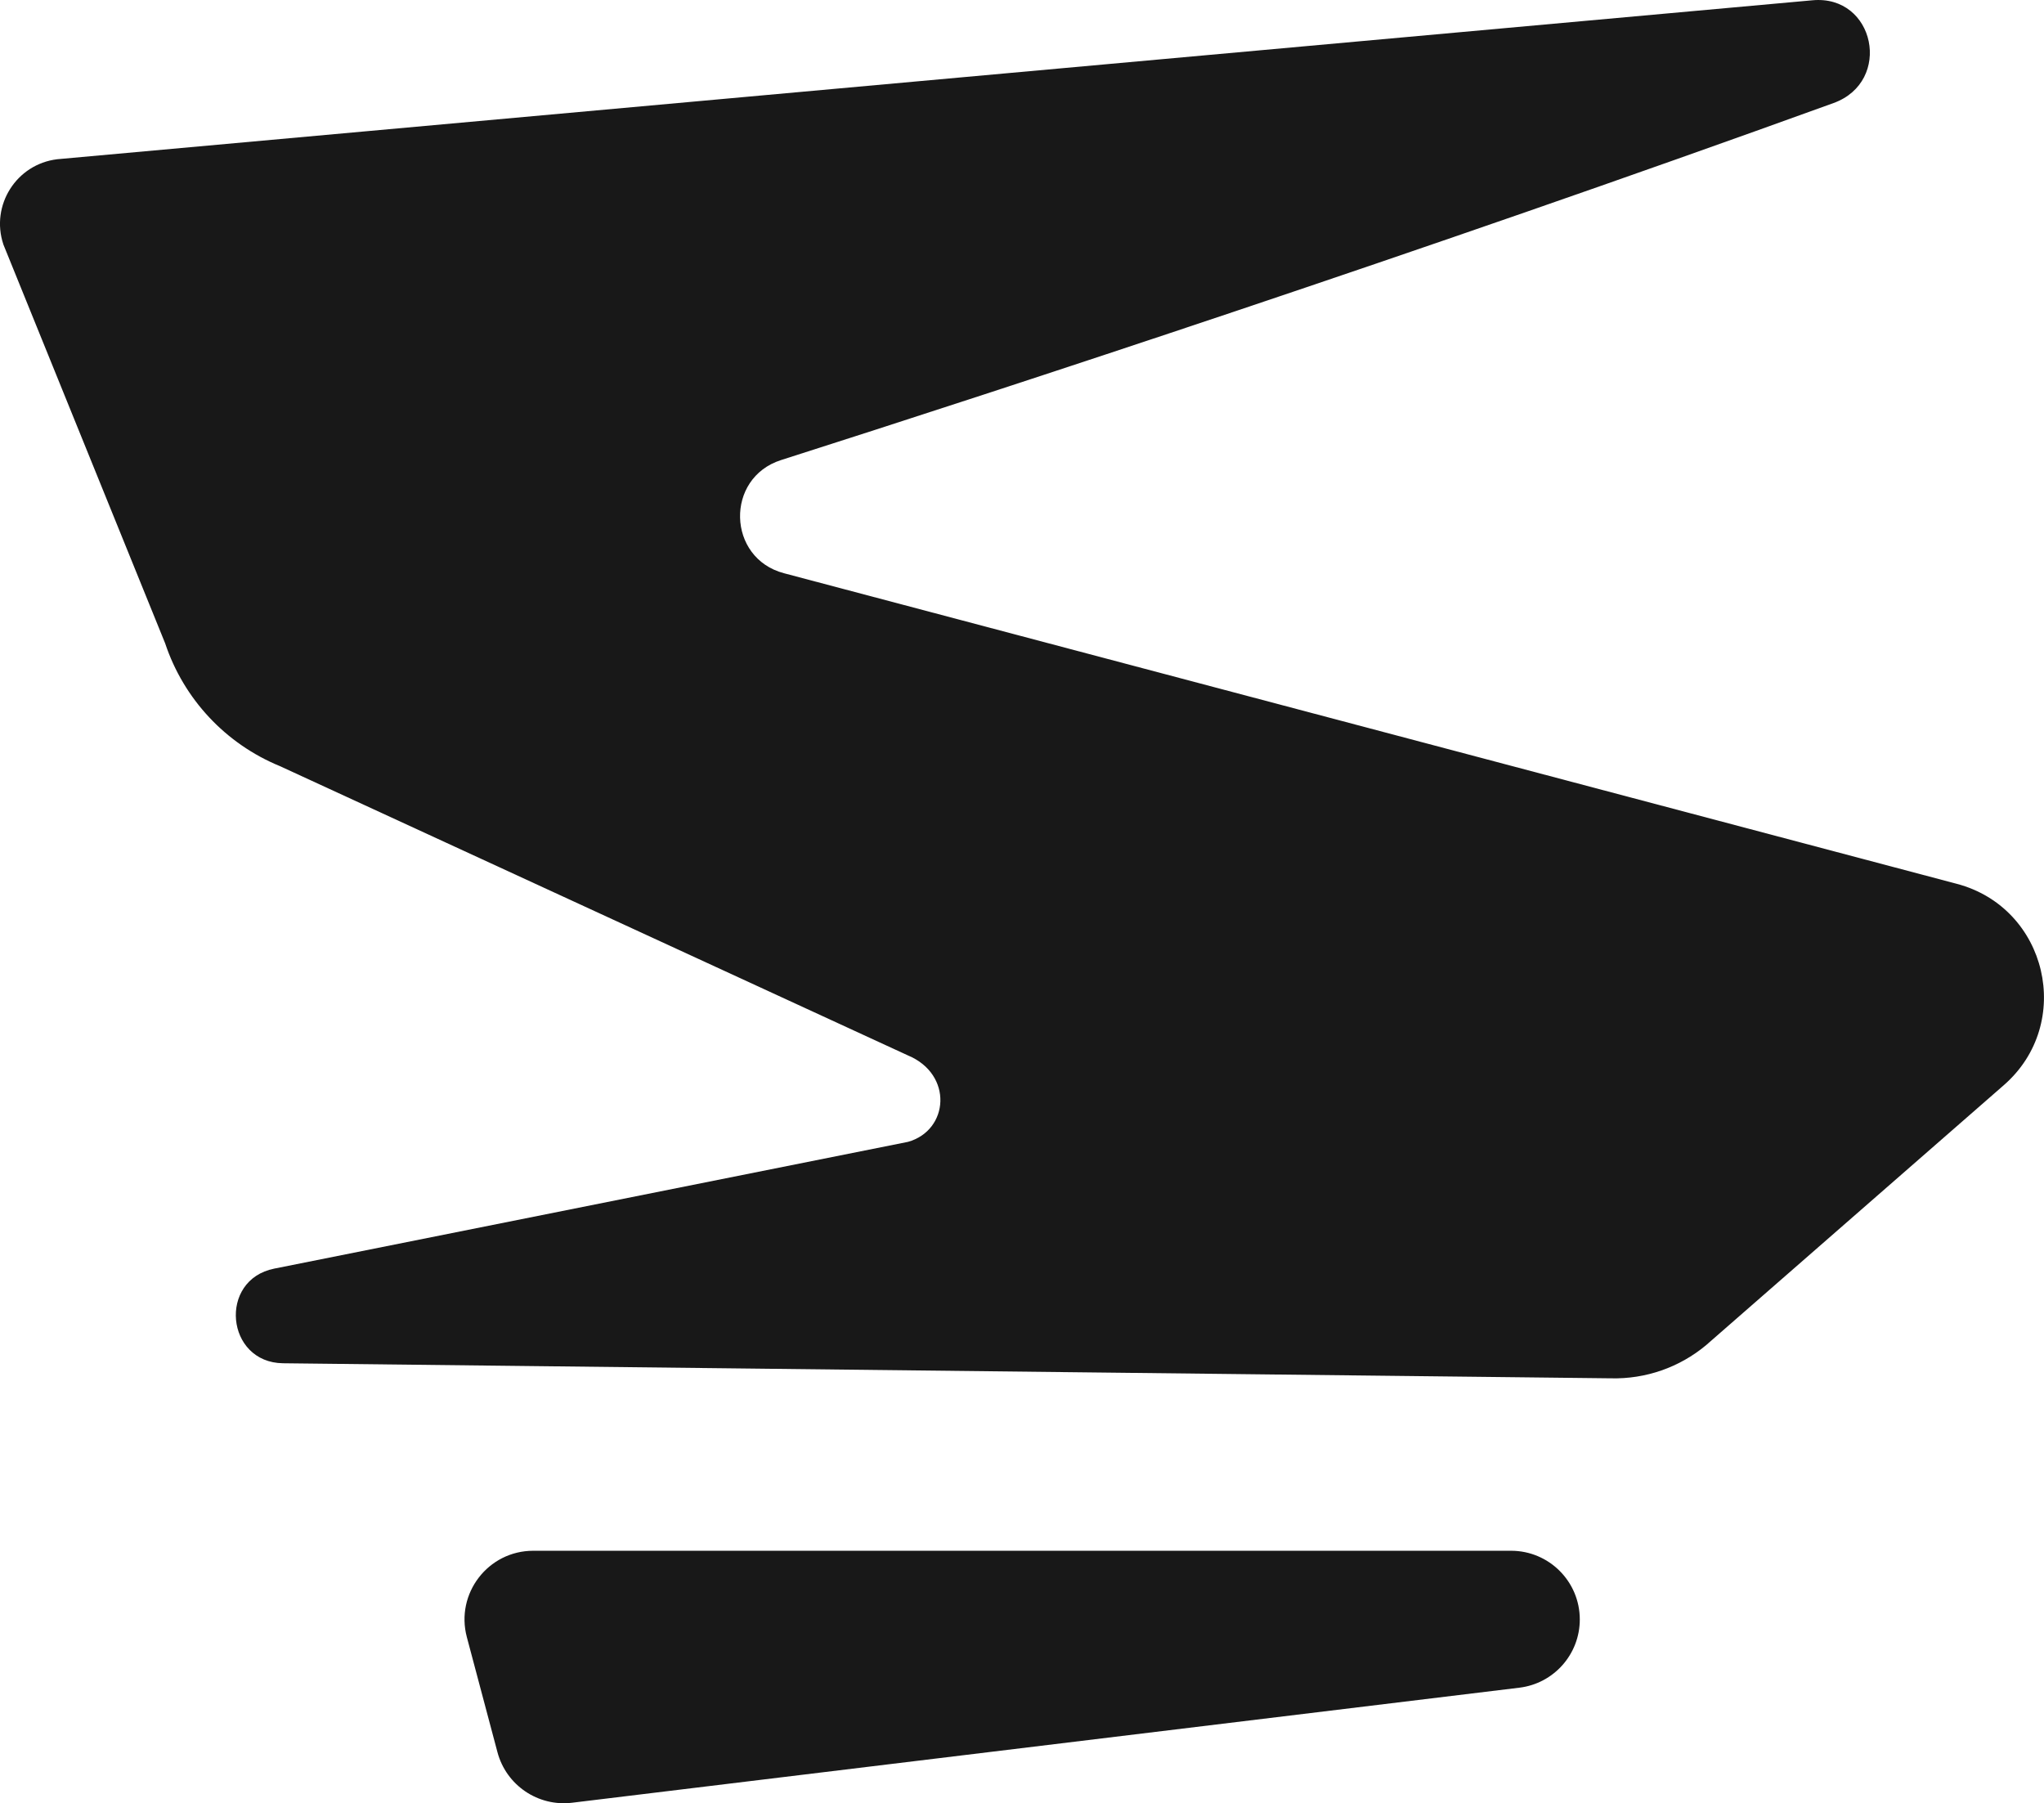 <?xml version="1.0" encoding="UTF-8"?><svg id="Ebene_1" xmlns="http://www.w3.org/2000/svg" viewBox="0 0 741.37 653.98"><defs><style>.cls-1{fill:#181818;}</style></defs><path class="cls-1" d="m169.33,593.74l11.1,41.72c3.19,12.01,14.75,19.83,27.09,18.33l343.56-41.72c12.51-1.52,21.92-12.14,21.92-24.74h0c0-13.76-11.16-24.92-24.92-24.92H193.41c-16.37,0-28.29,15.51-24.08,31.33Z"/><path class="cls-1" d="m99.48,460.08c-20.42,4.08-17.62,34.1,3.2,34.33l481.59,5.46c12.58.32,24.84-3.94,34.5-11.99l108.04-94.34c25.62-22.37,15.83-64.29-17.05-73l-425.42-112.65c-20.67-5.47-21.41-34.54-1.04-41.04,83.45-26.65,230.44-74.72,381.74-129.48,21.53-7.79,15.06-39.43-7.74-37.26L20.75,57.75c-14.8,1.79-24.24,16.7-19.54,30.85v.03s58.69,144.68,58.69,144.68c6.73,20.2,21.93,36.46,41.63,44.54l227.77,104.91c16.48,6.86,14.92,27.18.02,31.36-.01,0-.02,0-.03,0l-229.81,45.96Z"/></svg>
